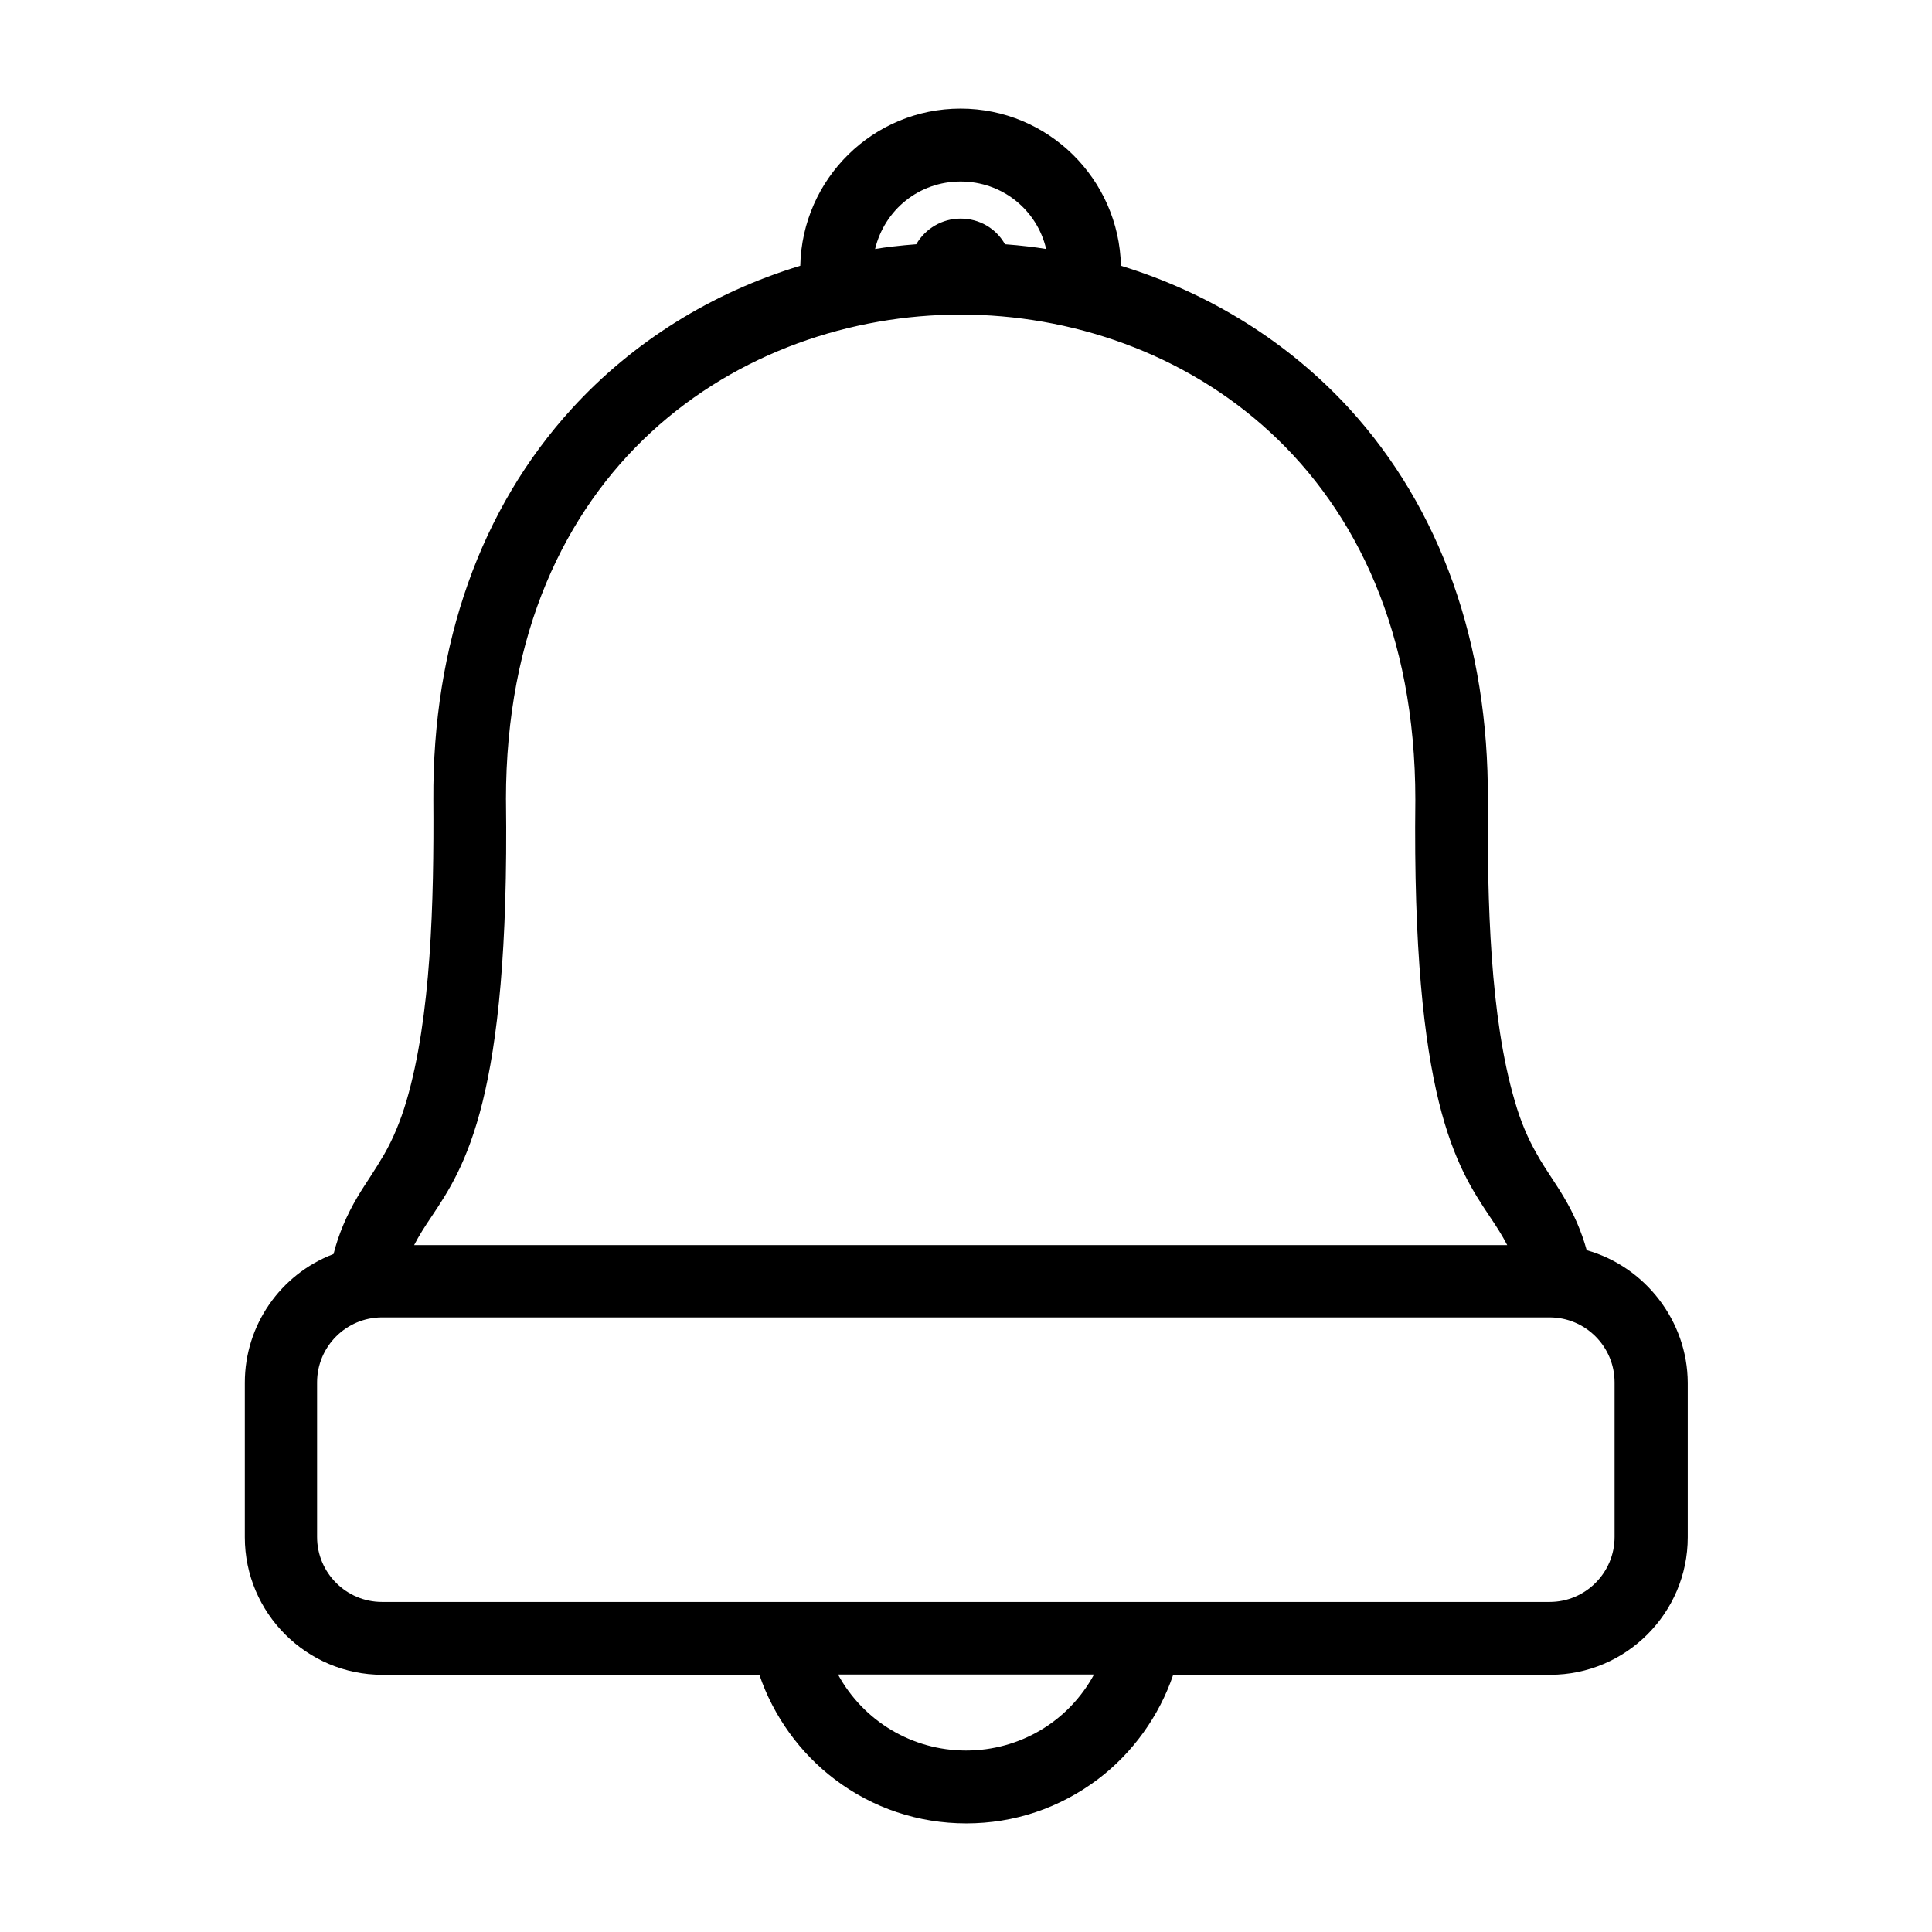 <?xml version="1.0" encoding="UTF-8"?>
<!-- The Best Svg Icon site in the world: iconSvg.co, Visit us! https://iconsvg.co -->
<svg fill="#000000" width="800px" height="800px" version="1.1" viewBox="144 144 512 512" xmlns="http://www.w3.org/2000/svg">
 <path d="m564.49 475.32c-1.344-4.871-3.359-9.574-6.129-14.191-1.09-1.848-2.266-3.609-3.359-5.289-1.258-1.93-2.602-3.945-3.695-5.961-2.434-4.199-4.367-8.816-5.879-14.105-6.551-22.25-7.305-52.73-7.137-79.77 0.25-41.395-12.512-77.25-36.777-103.79-16.121-17.551-36.945-30.562-60.457-37.785-0.504-23.008-19.312-41.648-42.488-41.648-23.176 0-41.984 18.559-42.488 41.648-23.512 7.137-44.336 20.152-60.457 37.785-24.266 26.535-37.031 62.473-36.777 103.79 0.168 26.953-0.586 57.52-7.137 79.77-1.594 5.375-3.527 9.992-5.879 14.105-1.176 2.016-2.434 4.031-3.695 5.961-1.09 1.68-2.266 3.441-3.359 5.289-2.938 4.953-5.039 9.91-6.383 15.199-14.105 5.375-23.512 18.895-23.512 34.09v40.977c0 20.07 16.375 36.441 36.441 36.441h99.922c3.695 10.914 10.746 20.738 19.984 27.711 10.078 7.641 22.168 11.672 34.848 11.672s24.688-4.031 34.848-11.672c9.238-6.969 16.289-16.793 19.984-27.711h99.922c20.07 0 36.441-16.375 36.441-36.441v-40.977c-0.078-16.289-11.246-30.73-26.781-35.098zm-164.49 132.59c-14.273 0-27.207-7.809-33.922-20.152h67.848c-6.723 12.43-19.652 20.152-33.926 20.152zm-121.92-251.99c0-88.336 62.473-128.55 120.5-128.55 58.023 0 120.5 40.223 120.5 128.55-0.922 79.52 11 97.402 19.734 110.5 1.762 2.602 3.273 4.953 4.617 7.559h-289.69c1.344-2.602 2.856-4.953 4.617-7.559 8.73-13.102 20.738-30.984 19.73-110.5zm120.49-163.82c11 0 20.238 7.473 22.672 17.887-1.594-0.25-3.191-0.504-4.785-0.672-2.016-0.25-4.031-0.418-6.129-0.586-2.352-4.199-6.801-6.801-11.754-6.801-4.871 0-9.32 2.602-11.754 6.801-2.016 0.168-4.113 0.336-6.129 0.586-1.594 0.168-3.191 0.418-4.785 0.672 2.512-10.414 11.664-17.887 22.664-17.887zm-170.54 318.24c0-9.488 7.727-17.215 17.215-17.215h309.42c9.488 0 17.215 7.727 17.215 17.215v40.977c0 9.488-7.727 17.215-17.215 17.215h-309.42c-9.488 0-17.215-7.727-17.215-17.215z" fill-rule="evenodd"/>
</svg>